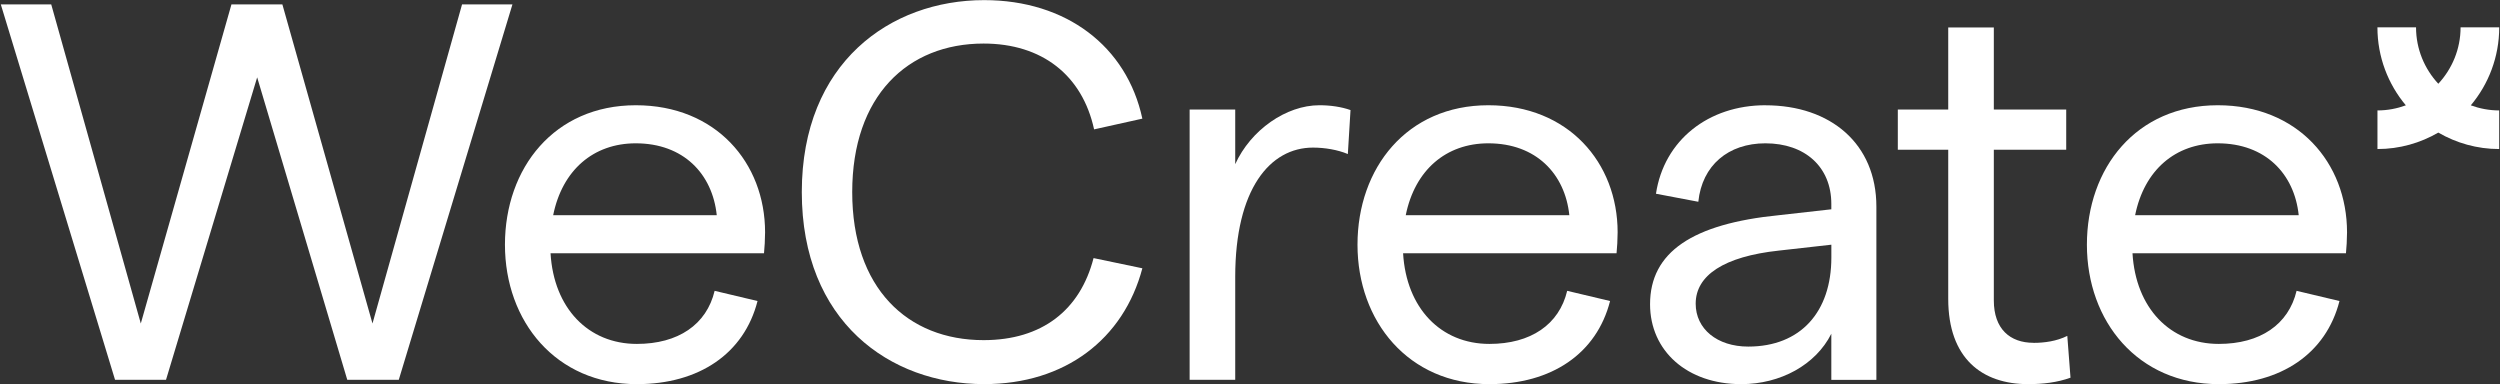 <?xml version="1.0" encoding="UTF-8"?>
<svg id="Layer_1" data-name="Layer 1" xmlns="http://www.w3.org/2000/svg" viewBox="0 0 834 128.18">
  <rect x="0" y="0" width="834" height="128.18" fill="#333333" stroke="none"/>
  <defs>
    <style>
      .cls-1 {
        fill: #fff;
        stroke-width: 0px;
      }
    </style>
  </defs>
  <polygon class="cls-1" points="154.14 1.47 124.26 107.92 94.2 1.47 77.21 1.47 46.97 107.92 17.09 1.47 .27 1.47 38.38 126.71 55.38 126.71 85.79 25.8 115.85 126.71 133.03 126.71 170.95 1.47 154.14 1.47"/>
  <path class="cls-1" d="M212.1,35.11c-27.19,0-43.65,20.93-43.65,46.52s17,46.52,44.01,46.52c20.75,0,35.78-10.2,40.25-27.73l-14.31-3.4c-2.68,11.27-12.17,17.71-25.94,17.71-16.28,0-27.73-11.99-28.8-30.24h71.21c.18-1.61.36-4.83.36-6.98,0-23.26-16.46-42.4-43.12-42.4ZM184.54,71.78c3.04-15.03,13.42-23.97,27.55-23.97,15.92,0,25.58,10.2,27.02,23.97h-54.57Z"/>
  <path class="cls-1" d="M328.13,14.53c19.5,0,32.92,10.56,36.86,28.63l16.1-3.58C375.9,15.43,355.68.04,328.31.04c-31.31,0-60.83,20.93-60.83,64.05s29.34,64.05,60.83,64.05c27.02,0,46.52-15.03,52.78-38.64l-16.28-3.4c-4.47,17.35-17.18,27.37-36.68,27.37-25.41,0-43.83-17.35-43.83-49.38s18.43-49.56,43.83-49.56Z"/>
  <path class="cls-1" d="M412.07,54.79v-18.25h-15.21v90.17h15.21v-34.35c0-29.34,11.63-43.12,25.94-43.12,3.94,0,8.23.72,11.63,2.15l.89-14.67c-3.04-1.07-6.62-1.61-10.38-1.61-11.09,0-22.9,8.23-28.09,19.68Z"/>
  <path class="cls-1" d="M496.51,35.11c-27.19,0-43.65,20.93-43.65,46.52s17,46.52,44.01,46.52c20.75,0,35.78-10.2,40.25-27.73l-14.31-3.4c-2.68,11.27-12.17,17.71-25.94,17.71-16.28,0-27.73-11.99-28.8-30.24h71.21c.18-1.61.36-4.83.36-6.98,0-23.26-16.46-42.4-43.12-42.4ZM468.96,71.78c3.04-15.03,13.42-23.97,27.55-23.97,15.92,0,25.58,10.2,27.02,23.97h-54.57Z"/>
  <path class="cls-1" d="M588.93,35.11c-18.96,0-33.81,11.63-36.5,29.52l14.13,2.68c1.25-12.17,10.02-19.5,22.36-19.5,13.24,0,22.01,7.87,22.01,20.22v1.79l-17.53,1.97c-28.8,2.86-42.94,12.34-42.94,29.7,0,15.56,12.34,26.66,30.41,26.66,13.06,0,24.87-6.44,30.06-16.82v15.39h15.03v-57.79c0-20.93-15.21-33.81-37.03-33.81ZM610.94,85.92c0,18.07-10.2,29.7-27.73,29.7-10.38,0-17.53-5.9-17.53-14.31,0-9.48,9.48-15.74,27.73-17.71l17.53-1.97v4.29Z"/>
  <path class="cls-1" d="M678.38,114.36c-7.87,0-13.24-4.65-13.24-14.13v-50.27h24.15v-13.42h-24.15V9.17h-15.21v27.37h-16.82v13.42h16.82v49.74c0,19.86,11.27,28.45,26.66,28.45,4.83,0,9.66-.54,14.13-2.15l-1.07-13.95c-3.58,1.79-7.69,2.33-11.27,2.33Z"/>
  <path class="cls-1" d="M739.84,35.11c-27.19,0-43.65,20.93-43.65,46.52s17,46.52,44.01,46.52c20.75,0,35.78-10.2,40.25-27.73l-14.31-3.4c-2.68,11.27-12.17,17.71-25.94,17.71-16.28,0-27.73-11.99-28.8-30.24h71.21c.18-1.61.36-4.83.36-6.98,0-23.26-16.46-42.4-43.12-42.4ZM712.28,71.78c3.04-15.03,13.42-23.97,27.55-23.97,15.92,0,25.58,10.2,27.02,23.97h-54.57Z"/>
  <path class="cls-1" d="M833.73,9.11h-12.88c0,7.27-2.84,13.88-7.43,18.83-4.59-4.95-7.43-11.56-7.43-18.83h-12.88c0,9.9,3.57,18.98,9.48,26.03-2.96,1.08-6.14,1.7-9.47,1.7v12.88c7.4,0,14.32-2.02,20.3-5.49,5.98,3.47,12.91,5.49,20.31,5.49v-12.88c-3.33,0-6.51-.62-9.47-1.7,5.91-7.05,9.48-16.13,9.48-26.03Z"/>
</svg>